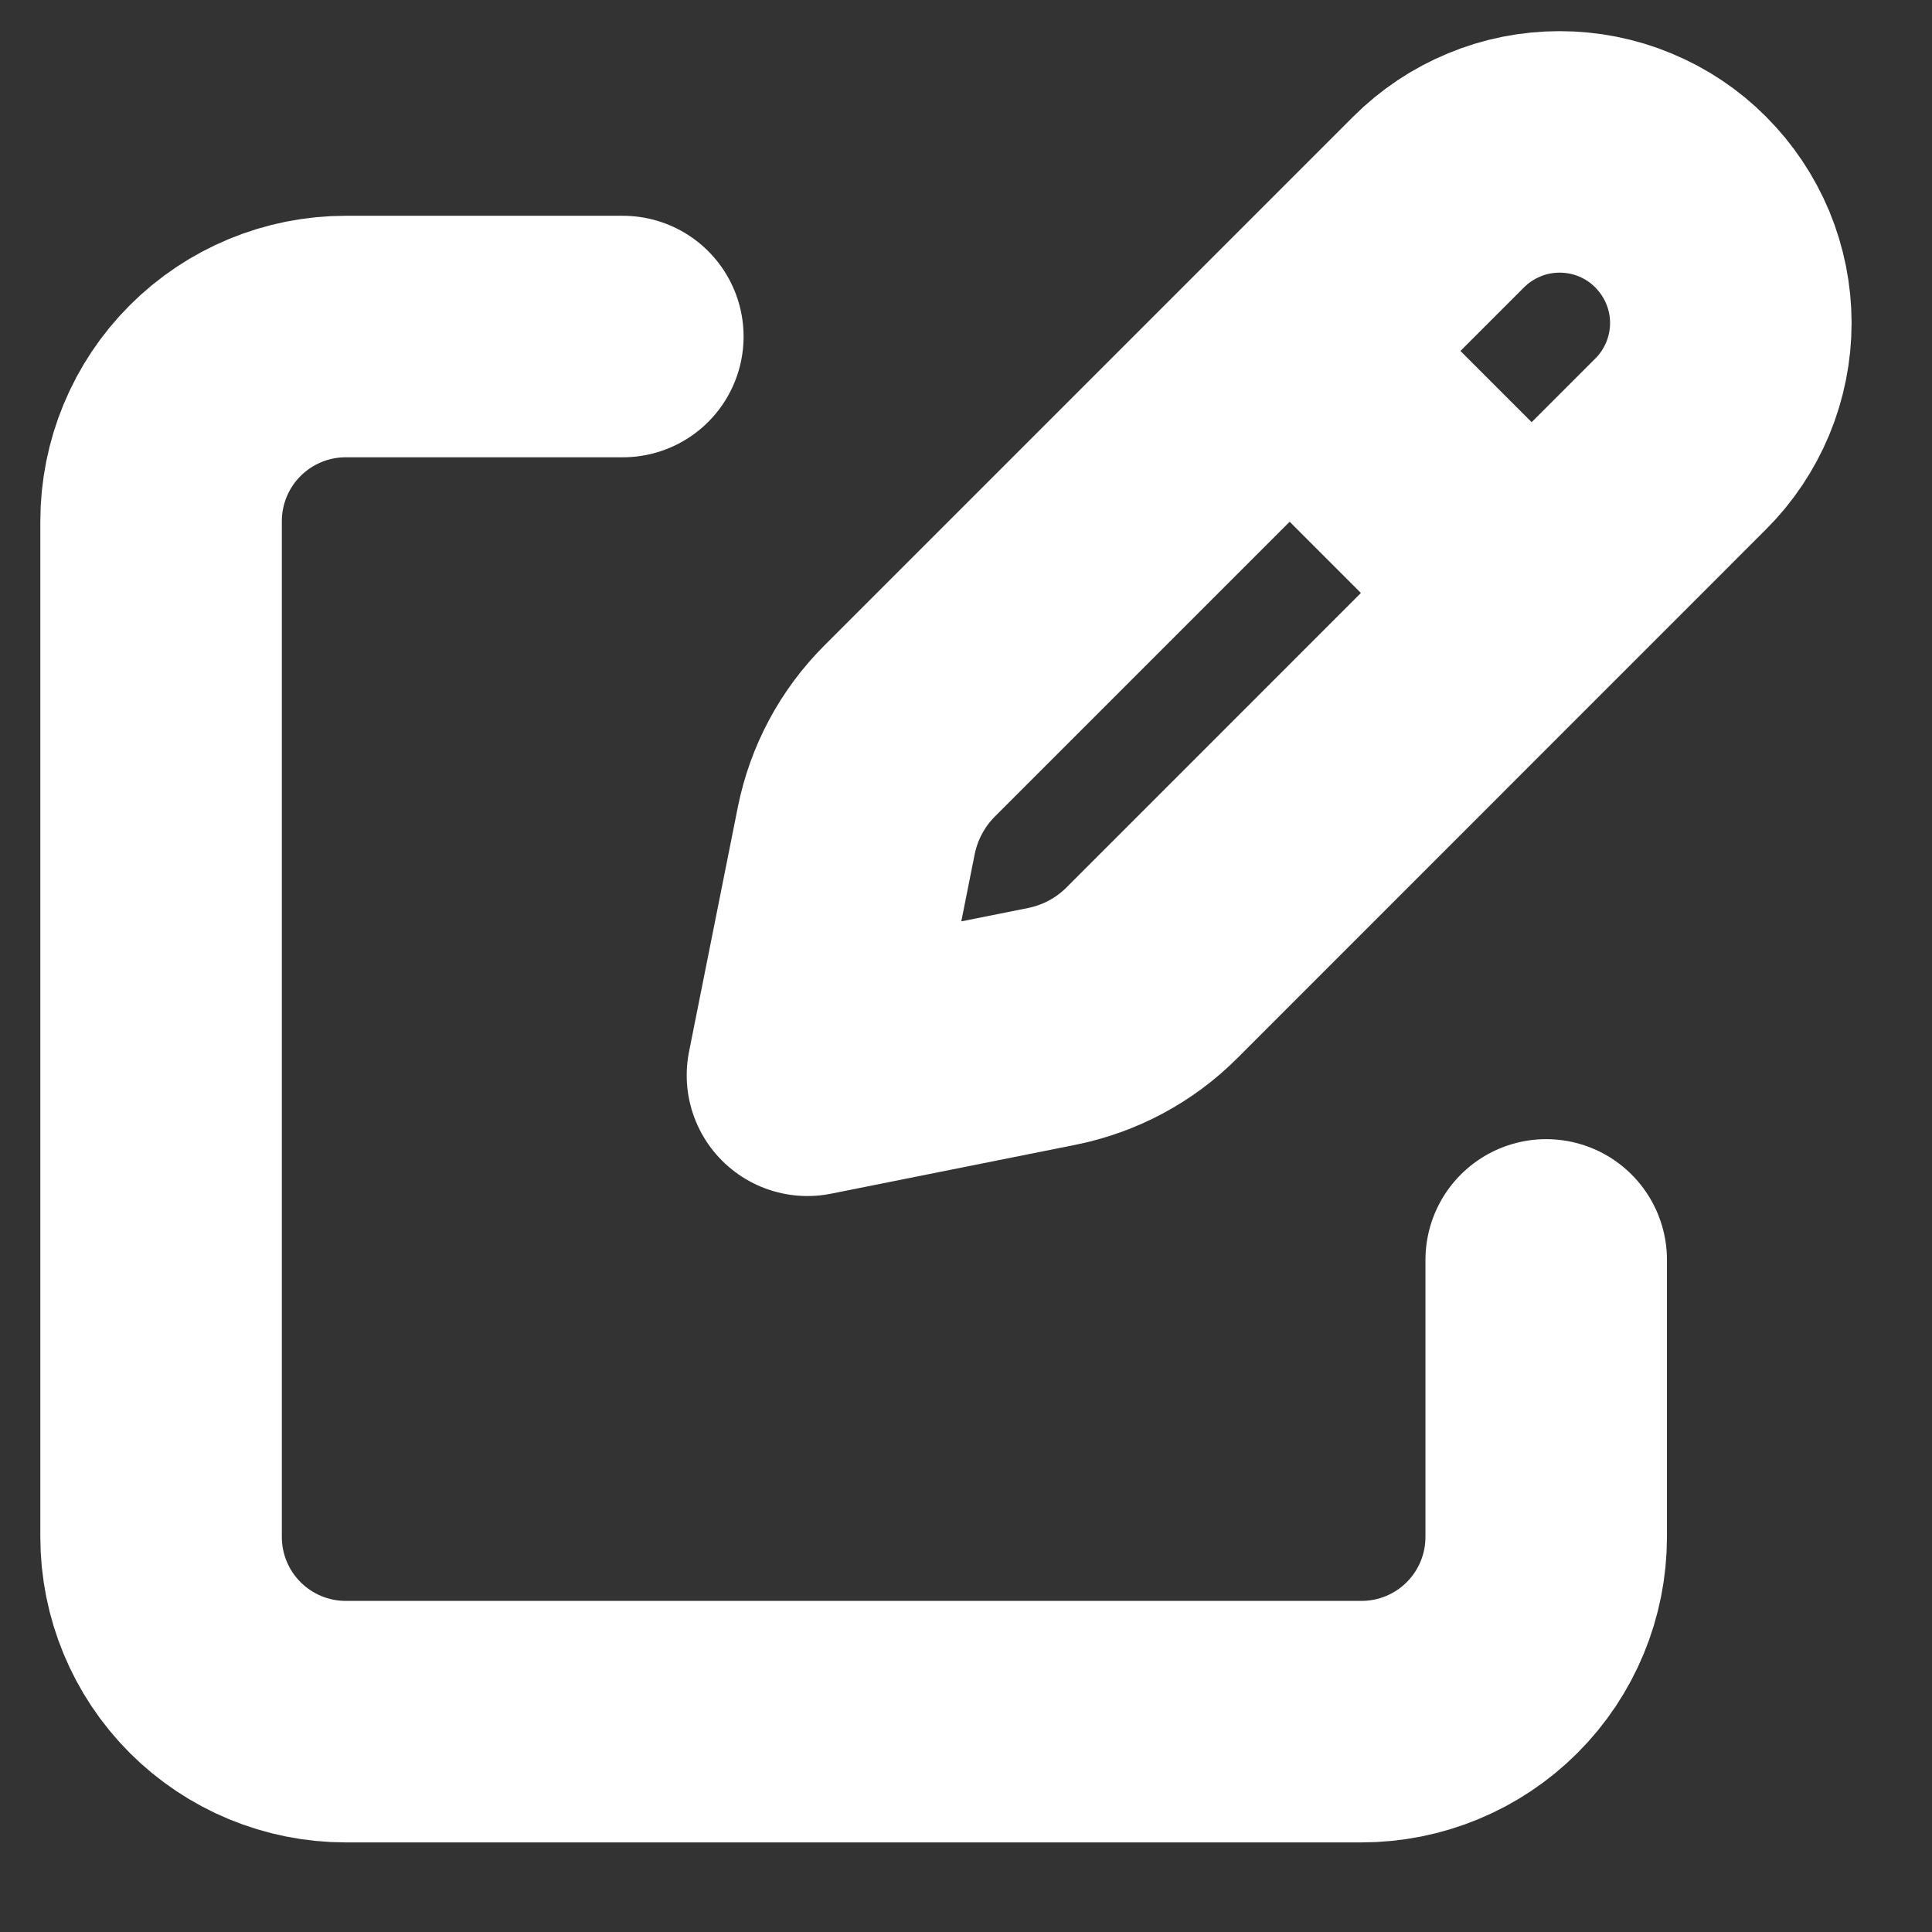 <svg width="16" height="16" viewBox="0 0 16 16" fill="none" xmlns="http://www.w3.org/2000/svg">
<rect x="0" y="0" width="16" height="16" fill="#333333" stroke="none"/>
<path d="M10.873 3.099L12.492 4.718L10.873 3.099ZM11.914 1.673L7.535 6.052C7.308 6.278 7.154 6.566 7.091 6.88L6.687 8.905L8.711 8.5C9.025 8.437 9.313 8.283 9.539 8.057L13.918 3.677C14.05 3.546 14.154 3.389 14.226 3.217C14.297 3.045 14.334 2.861 14.334 2.675C14.334 2.489 14.297 2.305 14.226 2.133C14.154 1.961 14.05 1.805 13.918 1.673C13.787 1.541 13.631 1.437 13.459 1.366C13.287 1.294 13.102 1.258 12.916 1.258C12.73 1.258 12.546 1.294 12.374 1.366C12.202 1.437 12.046 1.541 11.914 1.673V1.673Z" stroke="white" stroke-width="2" stroke-linecap="round" stroke-linejoin="round"/>
<path d="M12.805 10.434V12.728C12.805 13.134 12.644 13.523 12.357 13.81C12.07 14.097 11.681 14.258 11.275 14.258H2.863C2.458 14.258 2.069 14.097 1.782 13.81C1.495 13.523 1.334 13.134 1.334 12.728V4.317C1.334 3.911 1.495 3.522 1.782 3.235C2.069 2.948 2.458 2.787 2.863 2.787H5.158" stroke="white" stroke-width="2" stroke-linecap="round" stroke-linejoin="round"/>
</svg>
